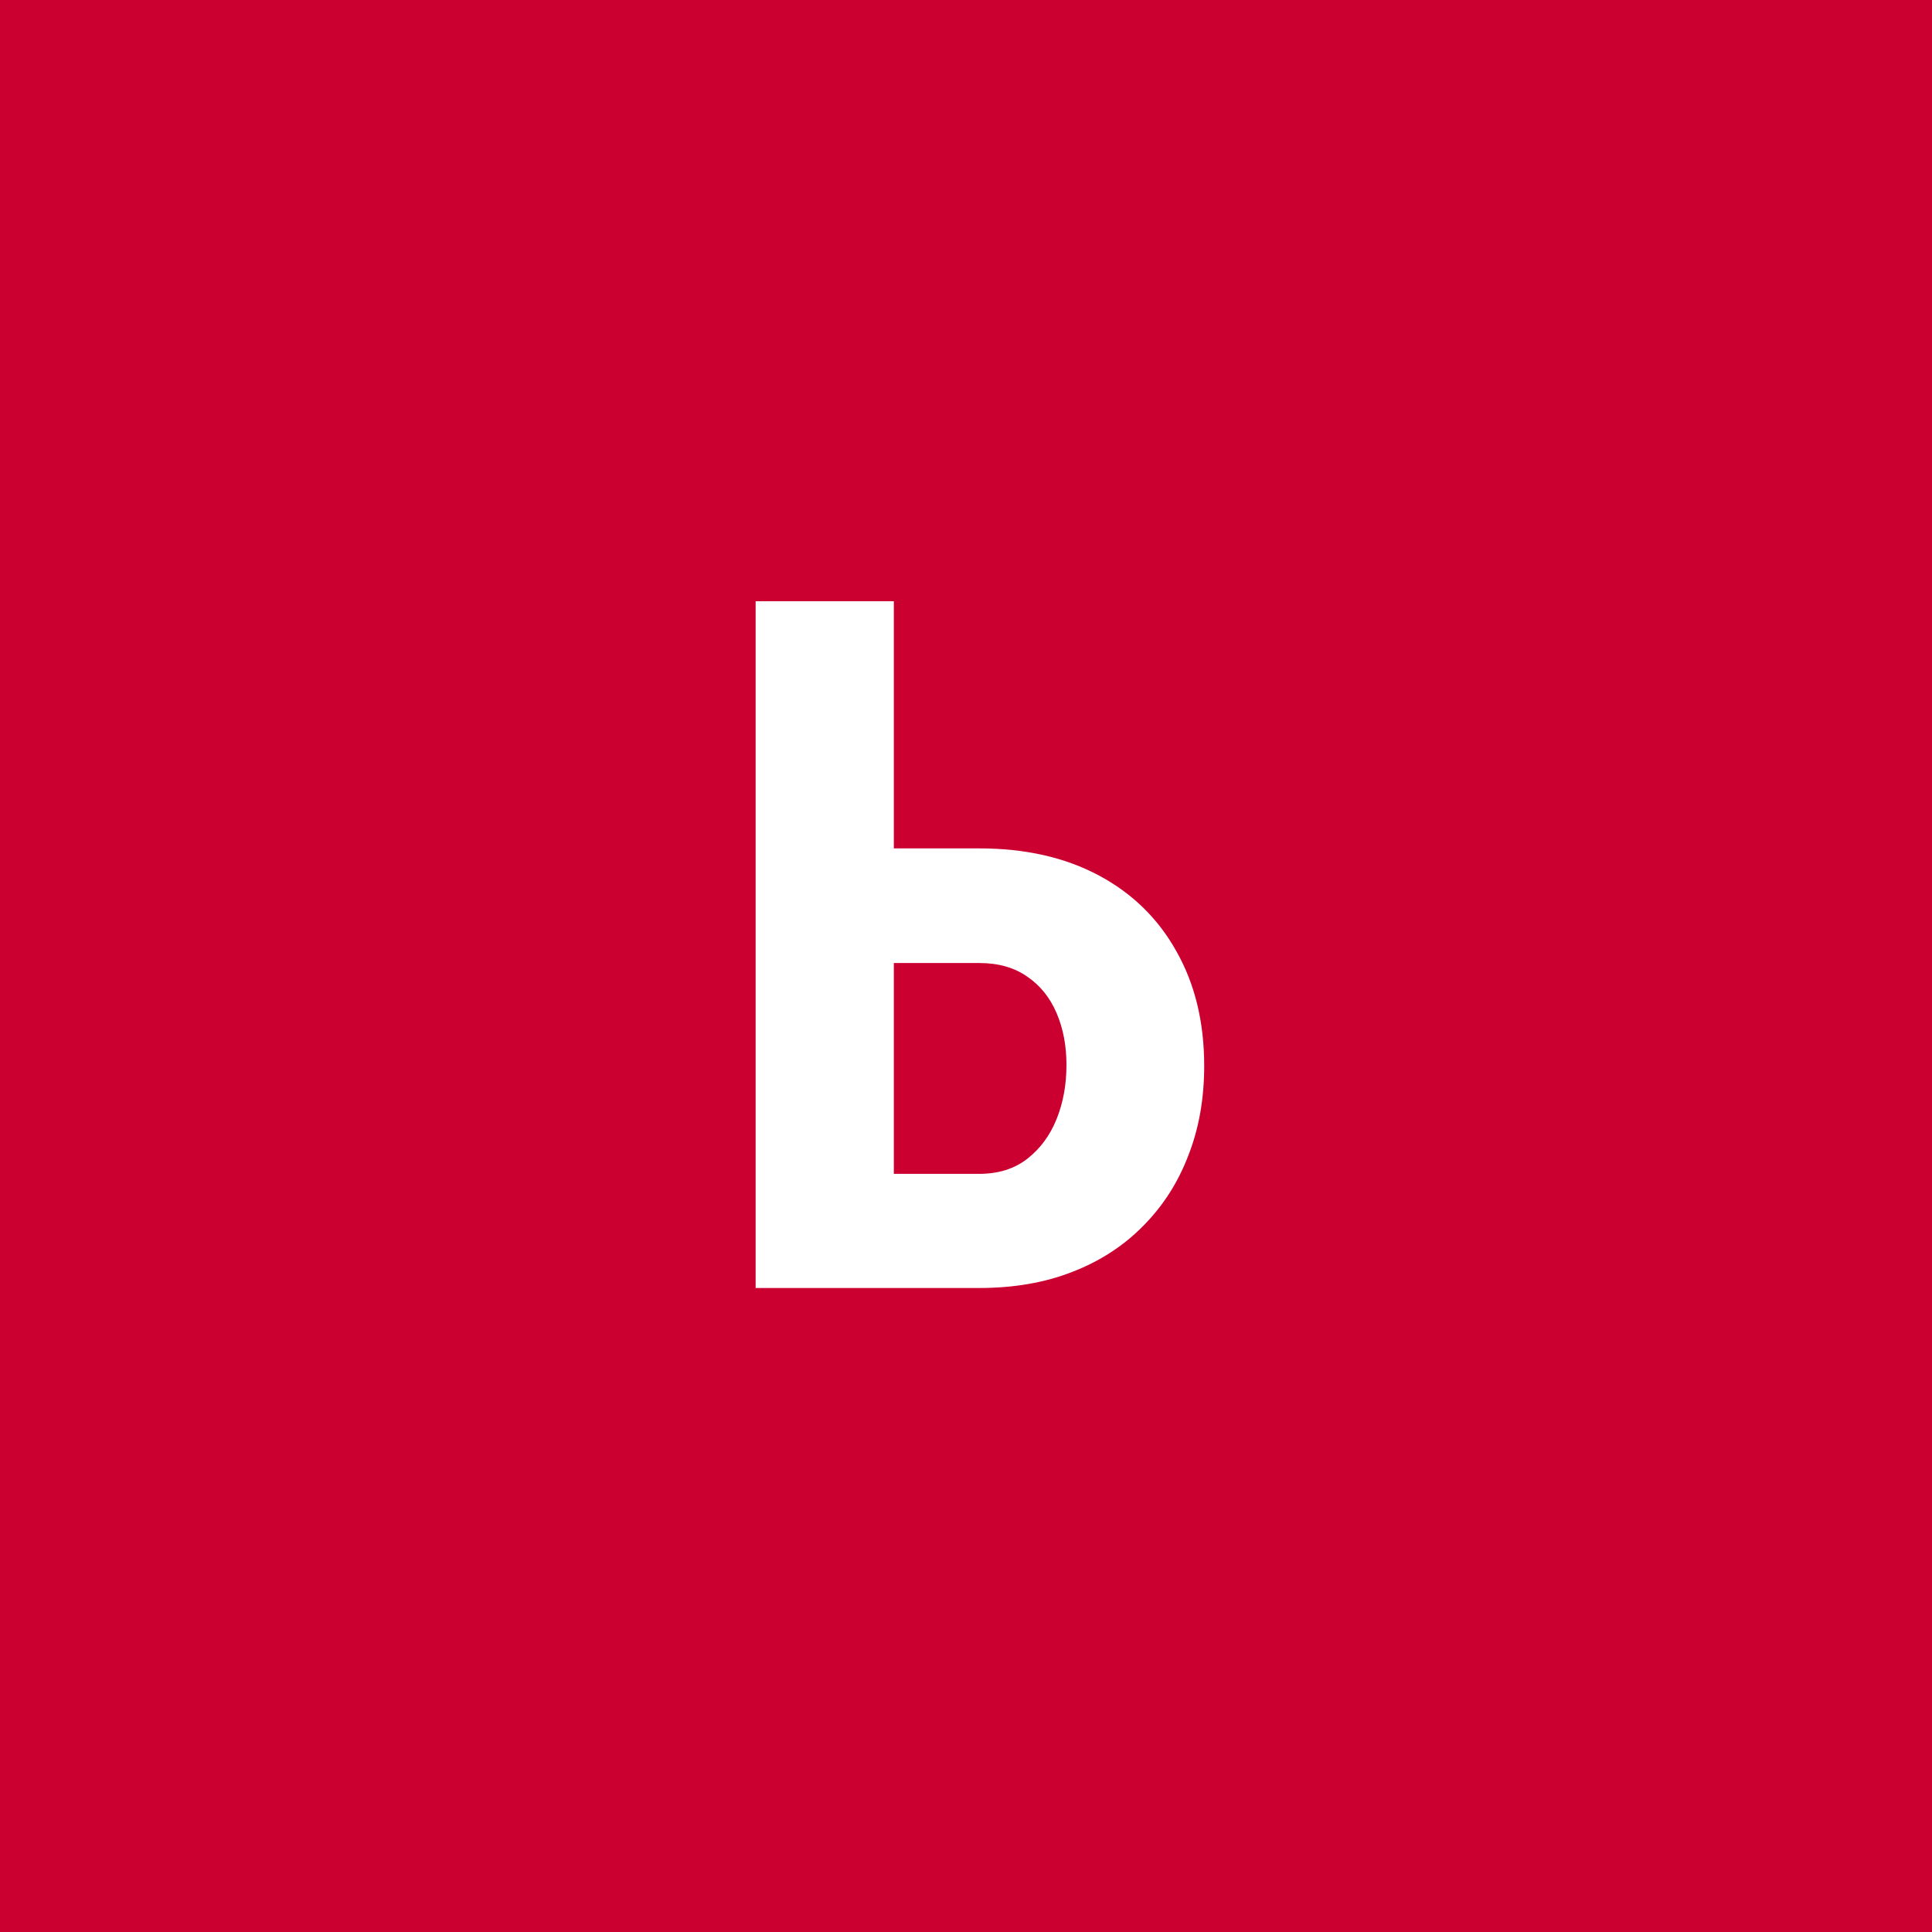 <svg width="96" height="96" viewBox="0 0 96 96" fill="none" xmlns="http://www.w3.org/2000/svg">
<rect x="0" y="0" width="96" height="96" fill="#333333" stroke="none"/>
<g clip-path="url(#clip0_1_205)">
<path d="M96 0H0V96H96V0Z" fill="#CC0030"/>
<path d="M42.164 42.156H48.656C50.938 42.156 52.914 42.602 54.586 43.492C56.258 44.383 57.547 45.641 58.453 47.266C59.375 48.891 59.836 50.789 59.836 52.961C59.836 54.602 59.57 56.094 59.039 57.438C58.523 58.781 57.773 59.945 56.789 60.93C55.82 61.914 54.648 62.672 53.273 63.203C51.914 63.734 50.375 64 48.656 64H37.547V29.875H44.414V58.328H48.656C49.609 58.328 50.406 58.078 51.047 57.578C51.688 57.078 52.172 56.422 52.5 55.609C52.828 54.797 52.992 53.898 52.992 52.914C52.992 51.961 52.828 51.102 52.5 50.336C52.172 49.57 51.688 48.969 51.047 48.531C50.406 48.078 49.609 47.852 48.656 47.852H42.164V42.156Z" fill="white"/>
</g>
<defs>
<clipPath id="clip0_1_205">
<rect width="96" height="96" fill="white"/>
</clipPath>
</defs>
</svg>

